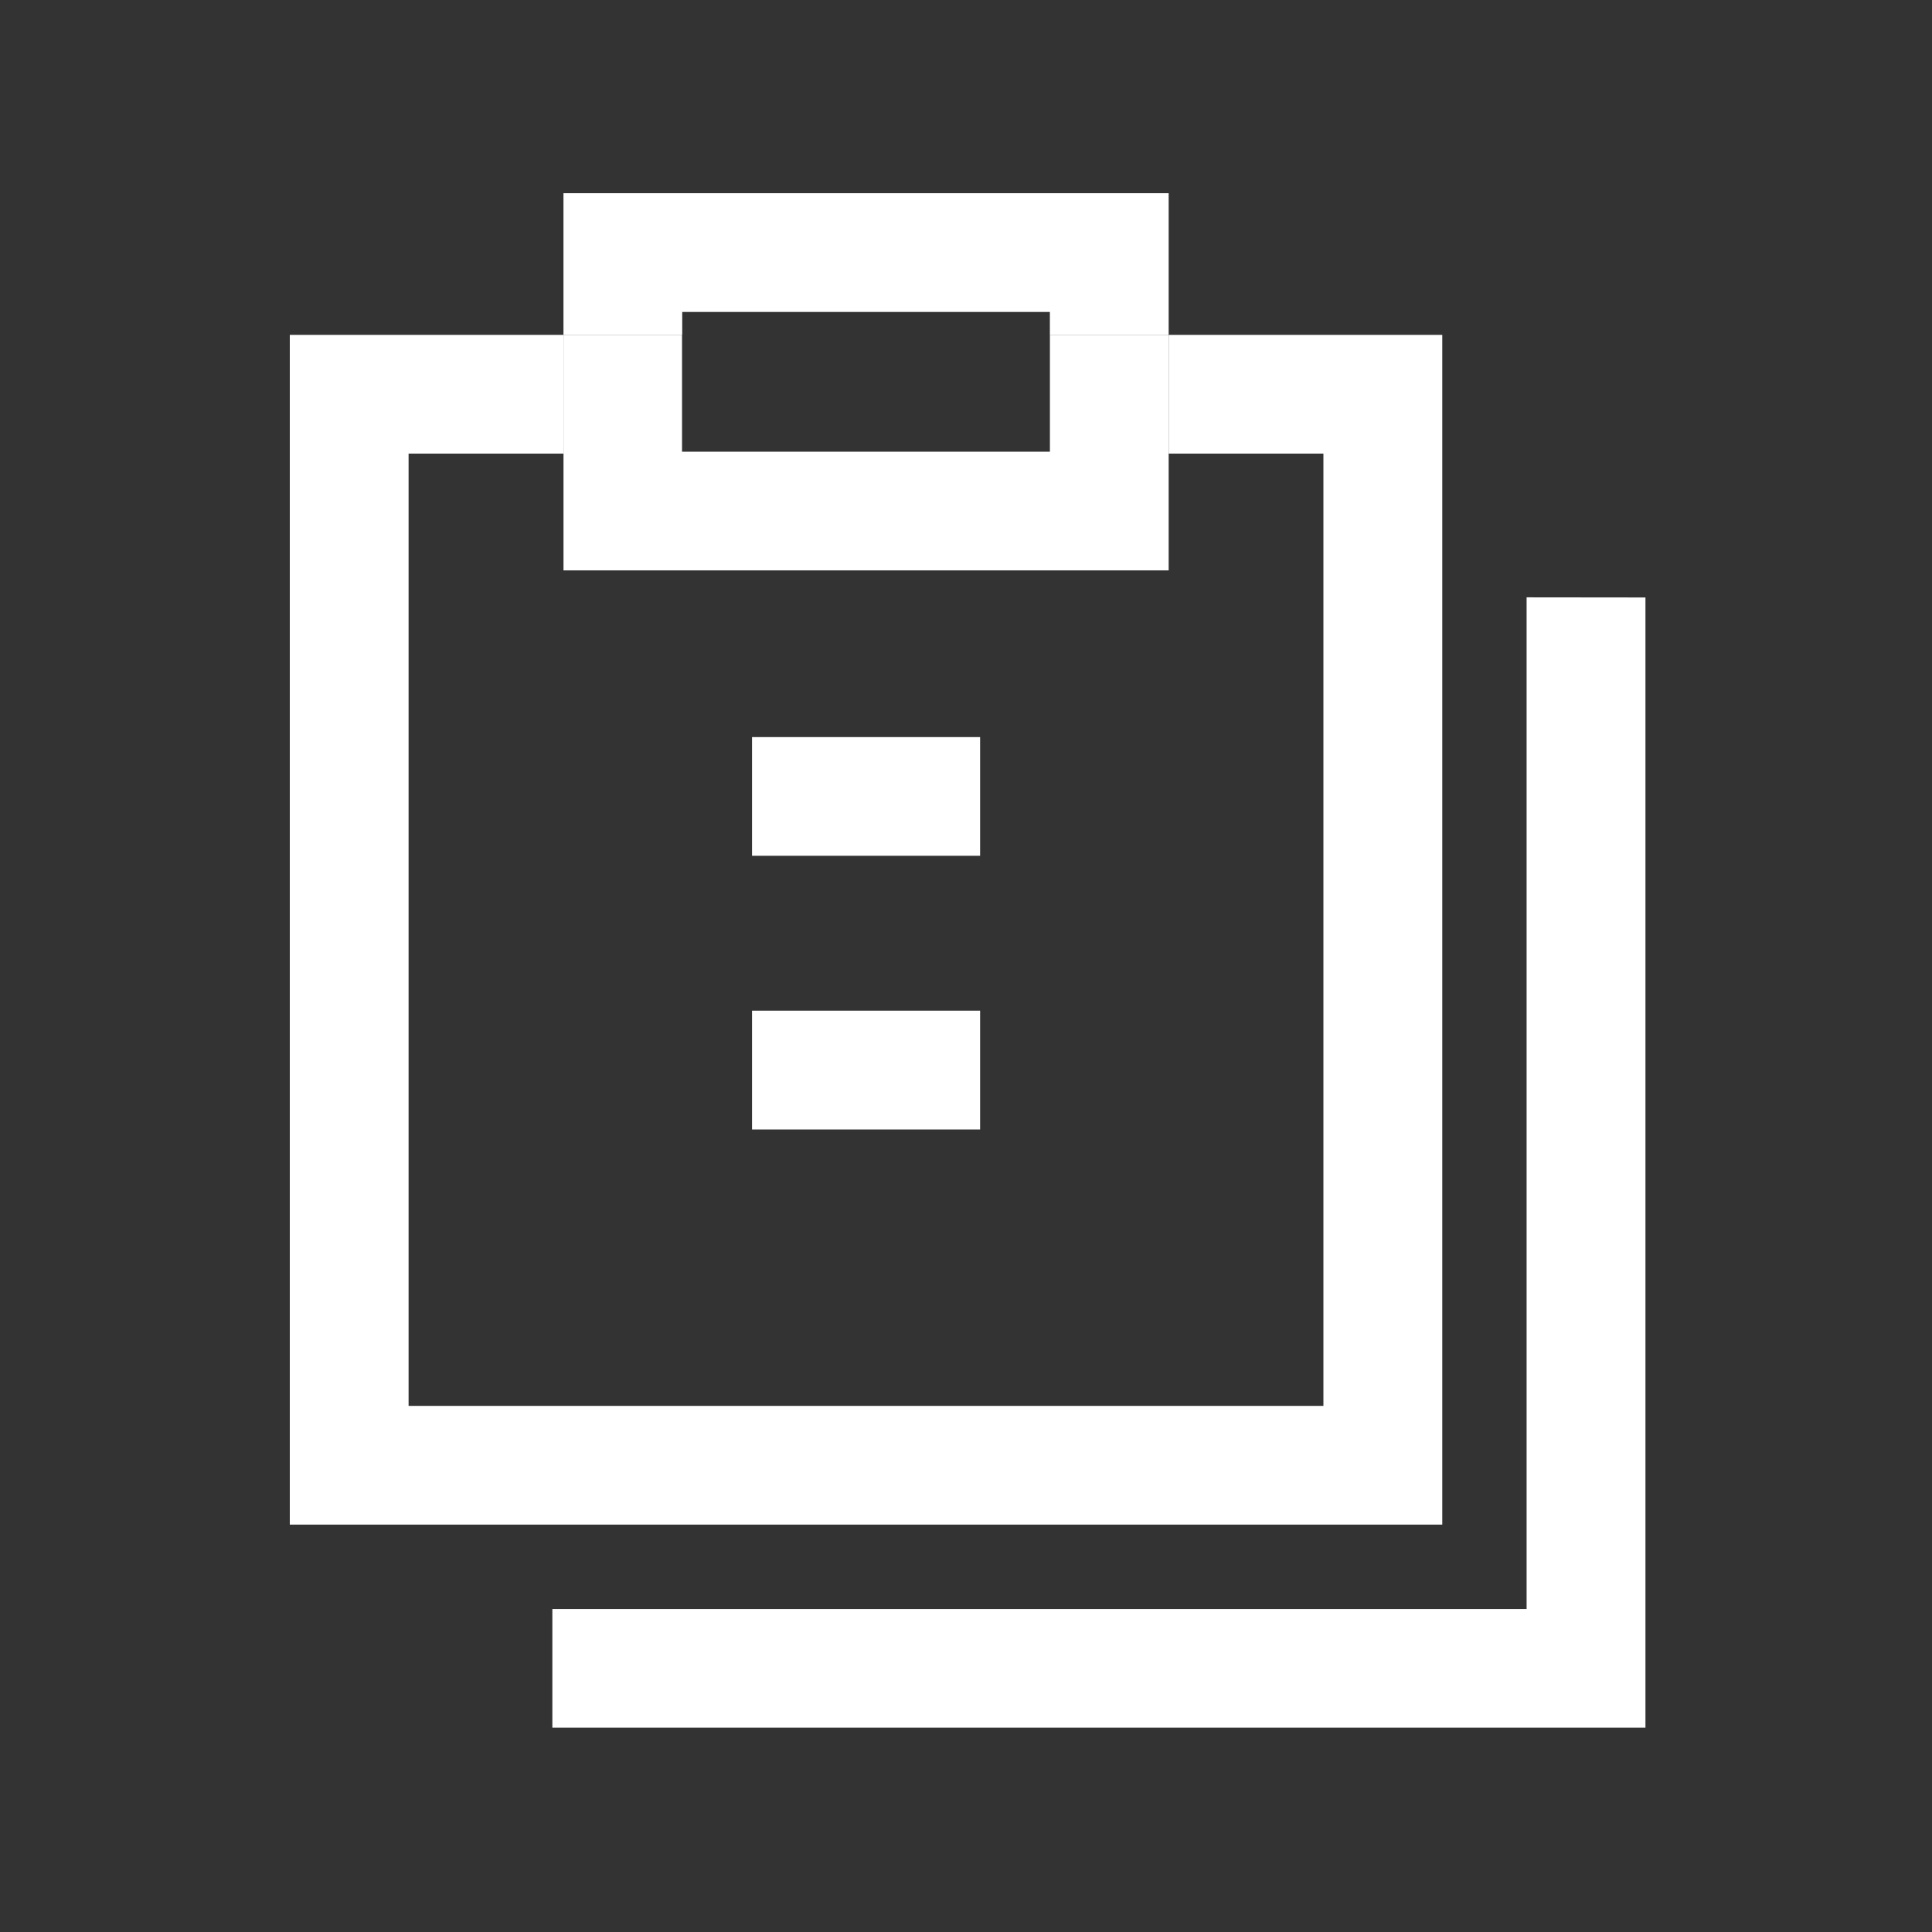 <svg xmlns="http://www.w3.org/2000/svg" width="60" height="60" viewBox="0 0 60 60">
  <rect x="0" y="0" width="60" height="60" fill="#333333" stroke="none"/>
  <g id="icon1" transform="translate(-211 -2555)">
    <rect id="Rectangle_202" data-name="Rectangle 202" width="60" height="60" transform="translate(211 2555)" fill="#ff5656" opacity="0"/>
    <g id="ic" transform="translate(220 2561)">
      <path id="Path_135" data-name="Path 135" d="M39.1,13.613V45.031H8.844v3.686H42.791v-35.1Z" transform="translate(-0.69 -1.062)" fill="#fff"/>
      <path id="Path_136" data-name="Path 136" d="M27.294,4.772V8.459H32.1V38.033H3.689V8.459H8.5V4.772H0V41.72H35.791V4.772Z" transform="translate(0 -0.372)" fill="#fff"/>
      <rect id="Rectangle_195" data-name="Rectangle 195" width="0.001" height="3.627" transform="translate(27.294 8.087)" fill="#fff"/>
      <path id="Path_137" data-name="Path 137" d="M9.218,0V4.4h3.688V8.026h0V3.688H24.324V8.026h0V4.4h3.689V0Z" transform="translate(-0.719)" fill="#fff"/>
      <path id="Path_138" data-name="Path 138" d="M9.219,8.459v3.627H28.012V8.459h0V4.771H24.325V8.4H12.9V4.771H9.218V8.459Zm16.95-1.844v0Z" transform="translate(-0.719 -0.372)" fill="#fff"/>
      <rect id="Rectangle_196" data-name="Rectangle 196" width="7.083" height="3.686" transform="translate(14.355 16.891)" fill="#fff"/>
      <rect id="Rectangle_197" data-name="Rectangle 197" width="7.083" height="3.69" transform="translate(14.355 25.387)" fill="#fff"/>
    </g>
  </g>
</svg>
